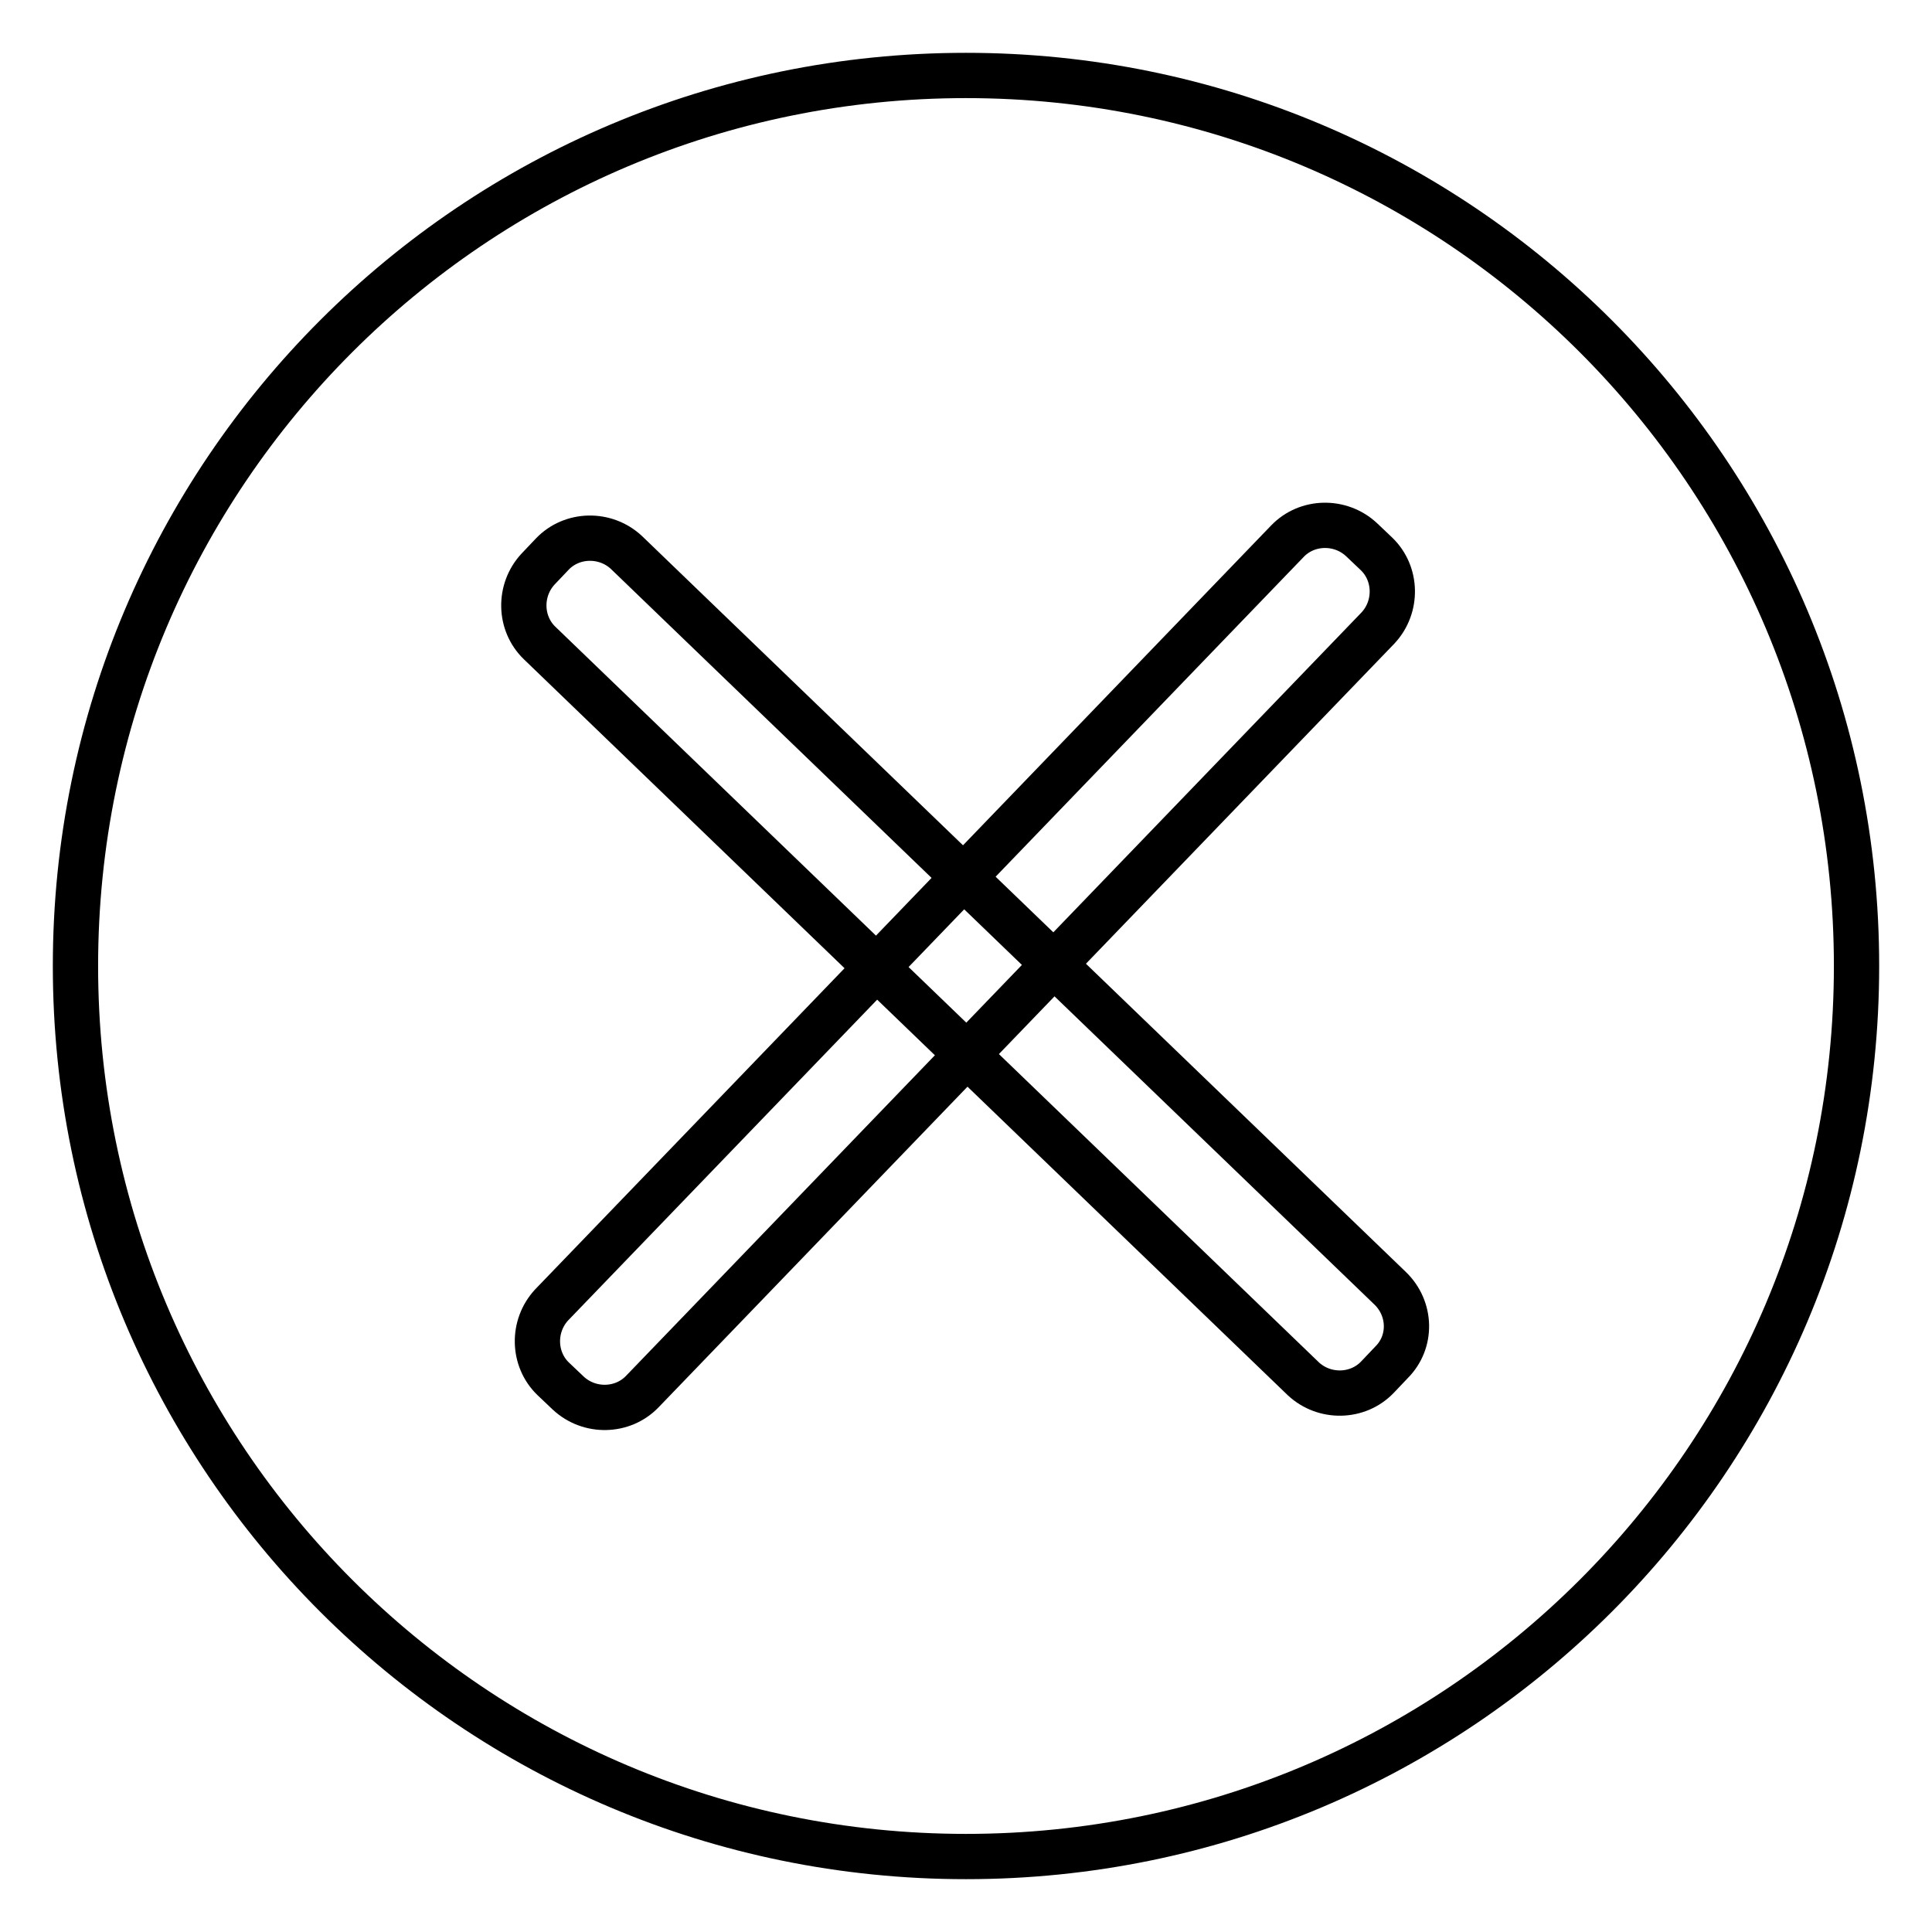 <?xml version="1.0" encoding="utf-8"?>
<!-- Svg Vector Icons : http://www.onlinewebfonts.com/icon -->
<!DOCTYPE svg PUBLIC "-//W3C//DTD SVG 1.1//EN" "http://www.w3.org/Graphics/SVG/1.1/DTD/svg11.dtd">
<svg version="1.1" xmlns="http://www.w3.org/2000/svg" xmlns:xlink="http://www.w3.org/1999/xlink" x="0px" y="0px" viewBox="0 0 256 256" enable-background="new 0 0 256 256" xml:space="preserve">
<g> <path stroke-width="6" fill-opacity="0" stroke="#000000"  d="M10,128c0,65.2,52.8,118,118,118c65.2,0,118-52.8,118-118l0,0c0-65.2-52.8-118-118-118 C62.8,10,10,62.8,10,128L10,128z"/> <path stroke-width="6" fill-opacity="0" stroke="#000000"  d="M184.4,180.5l-1.9,2c-2.6,2.7-7,2.8-9.8,0.2L71.5,85.2c-2.7-2.6-2.8-7-0.2-9.8l1.9-2c2.6-2.7,7-2.8,9.8-0.2 l101.2,97.5C187,173.4,187.1,177.8,184.4,180.5z"/> <path stroke-width="6" fill-opacity="0" stroke="#000000"  d="M75.3,184.6l-2-1.9c-2.7-2.6-2.8-7-0.2-9.8l97.5-101.2c2.6-2.7,7-2.8,9.8-0.2l2,1.9c2.7,2.6,2.8,7,0.2,9.8 L85.1,184.4C82.5,187.1,78.1,187.2,75.3,184.6z"/></g>
</svg>